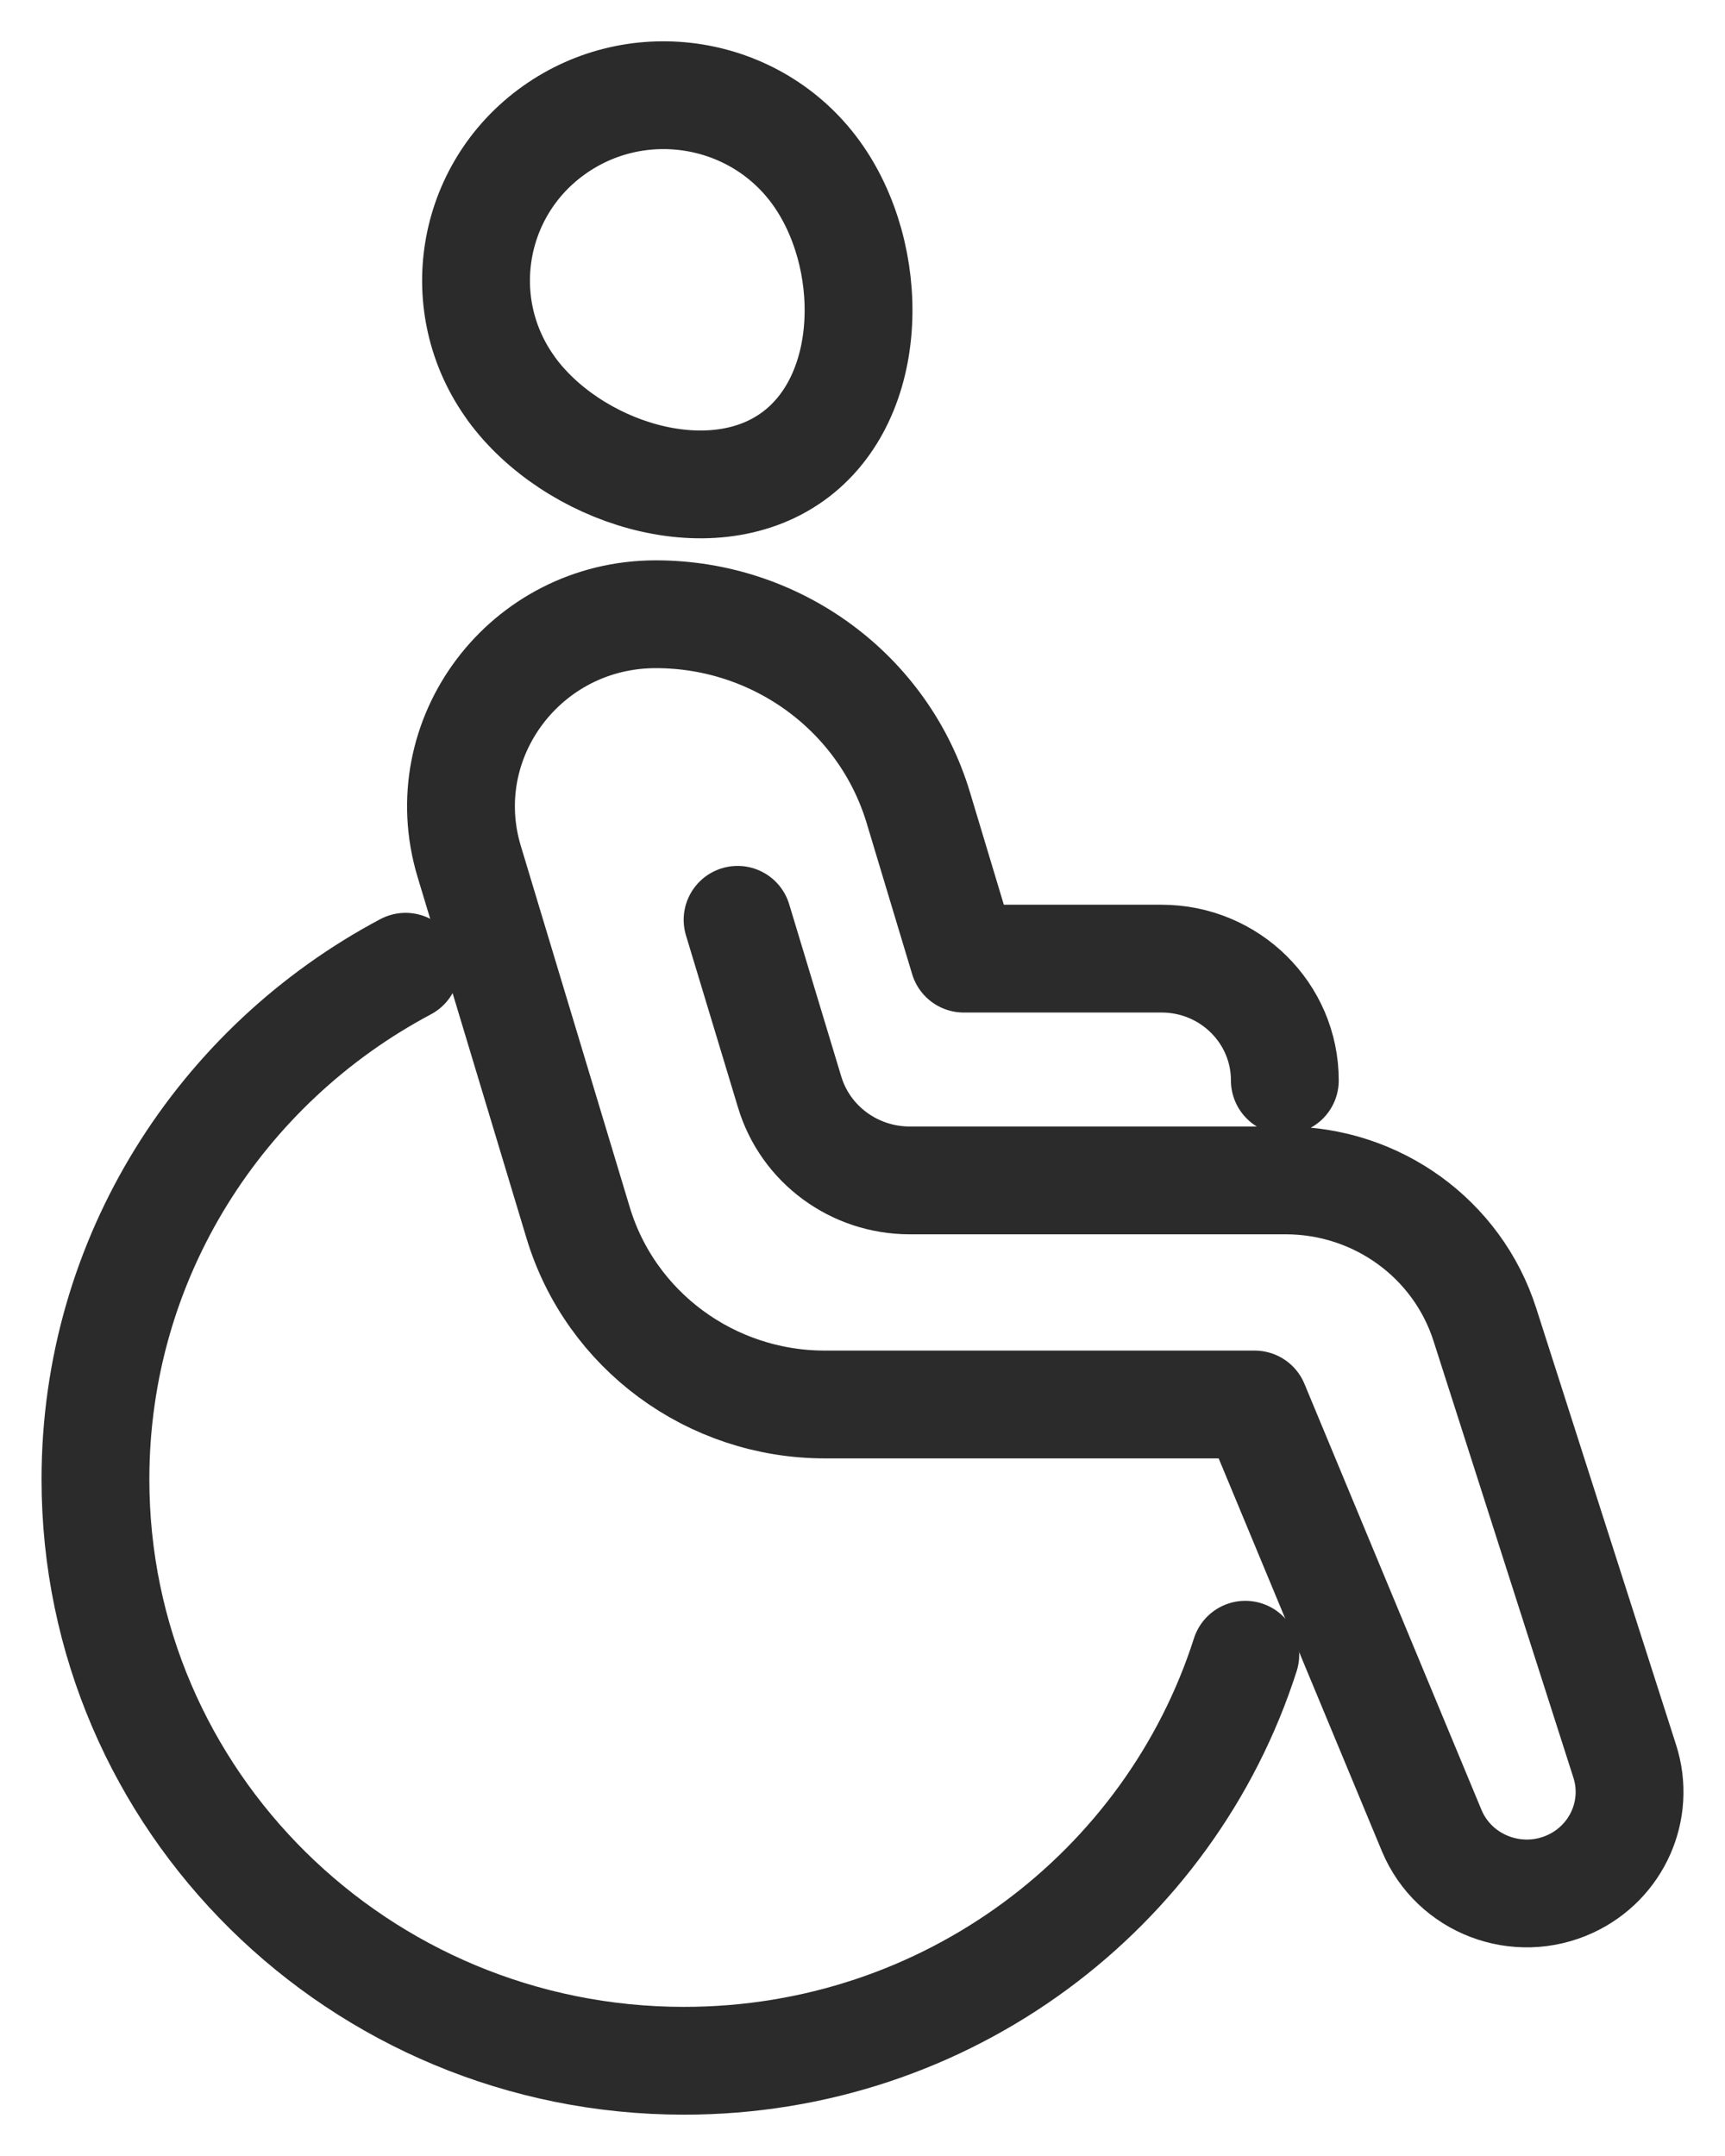 <svg width="24" height="30" viewBox="0 0 24 30" fill="none" xmlns="http://www.w3.org/2000/svg">
<g clip-path="url(#clip0_310_4618)">
<path d="M7.116 5.411C6.273 4.256 6.538 2.644 7.706 1.812C8.875 0.979 10.506 1.24 11.349 2.396C12.191 3.551 12.192 5.526 11.023 6.359C9.854 7.191 7.958 6.566 7.115 5.411L7.116 5.411Z" stroke="#2B2B2B" stroke-width="1.5" stroke-linecap="round" stroke-linejoin="round"/>
<path d="M17.876 15.034C17.876 14.097 17.108 13.339 16.161 13.339H13.409L12.777 11.24C12.297 9.642 10.811 8.547 9.124 8.547C7.312 8.547 6.011 10.271 6.528 11.987L8.043 17.012C8.495 18.514 9.892 19.543 11.477 19.543H17.456L19.919 25.471C20.23 26.218 21.111 26.556 21.851 26.212C22.499 25.911 22.822 25.182 22.605 24.507L20.659 18.431C20.277 17.236 19.156 16.425 17.888 16.425H12.658C11.885 16.425 11.205 15.924 10.986 15.194L10.262 12.799" stroke="#2B2B2B" stroke-width="1.5" stroke-linecap="round" stroke-linejoin="round"/>
<path d="M5.643 13.452C3.073 14.817 1.328 17.499 1.328 20.584C1.328 25.053 4.995 28.675 9.517 28.675C13.181 28.675 16.278 26.302 17.326 23.025" stroke="#2B2B2B" stroke-width="1.5" stroke-linecap="round" stroke-linejoin="round"/>
</g>
<defs>
<clipPath id="clip0_310_4618">
<rect width="24" height="30" fill="white"/>
</clipPath>
</defs>
</svg>
